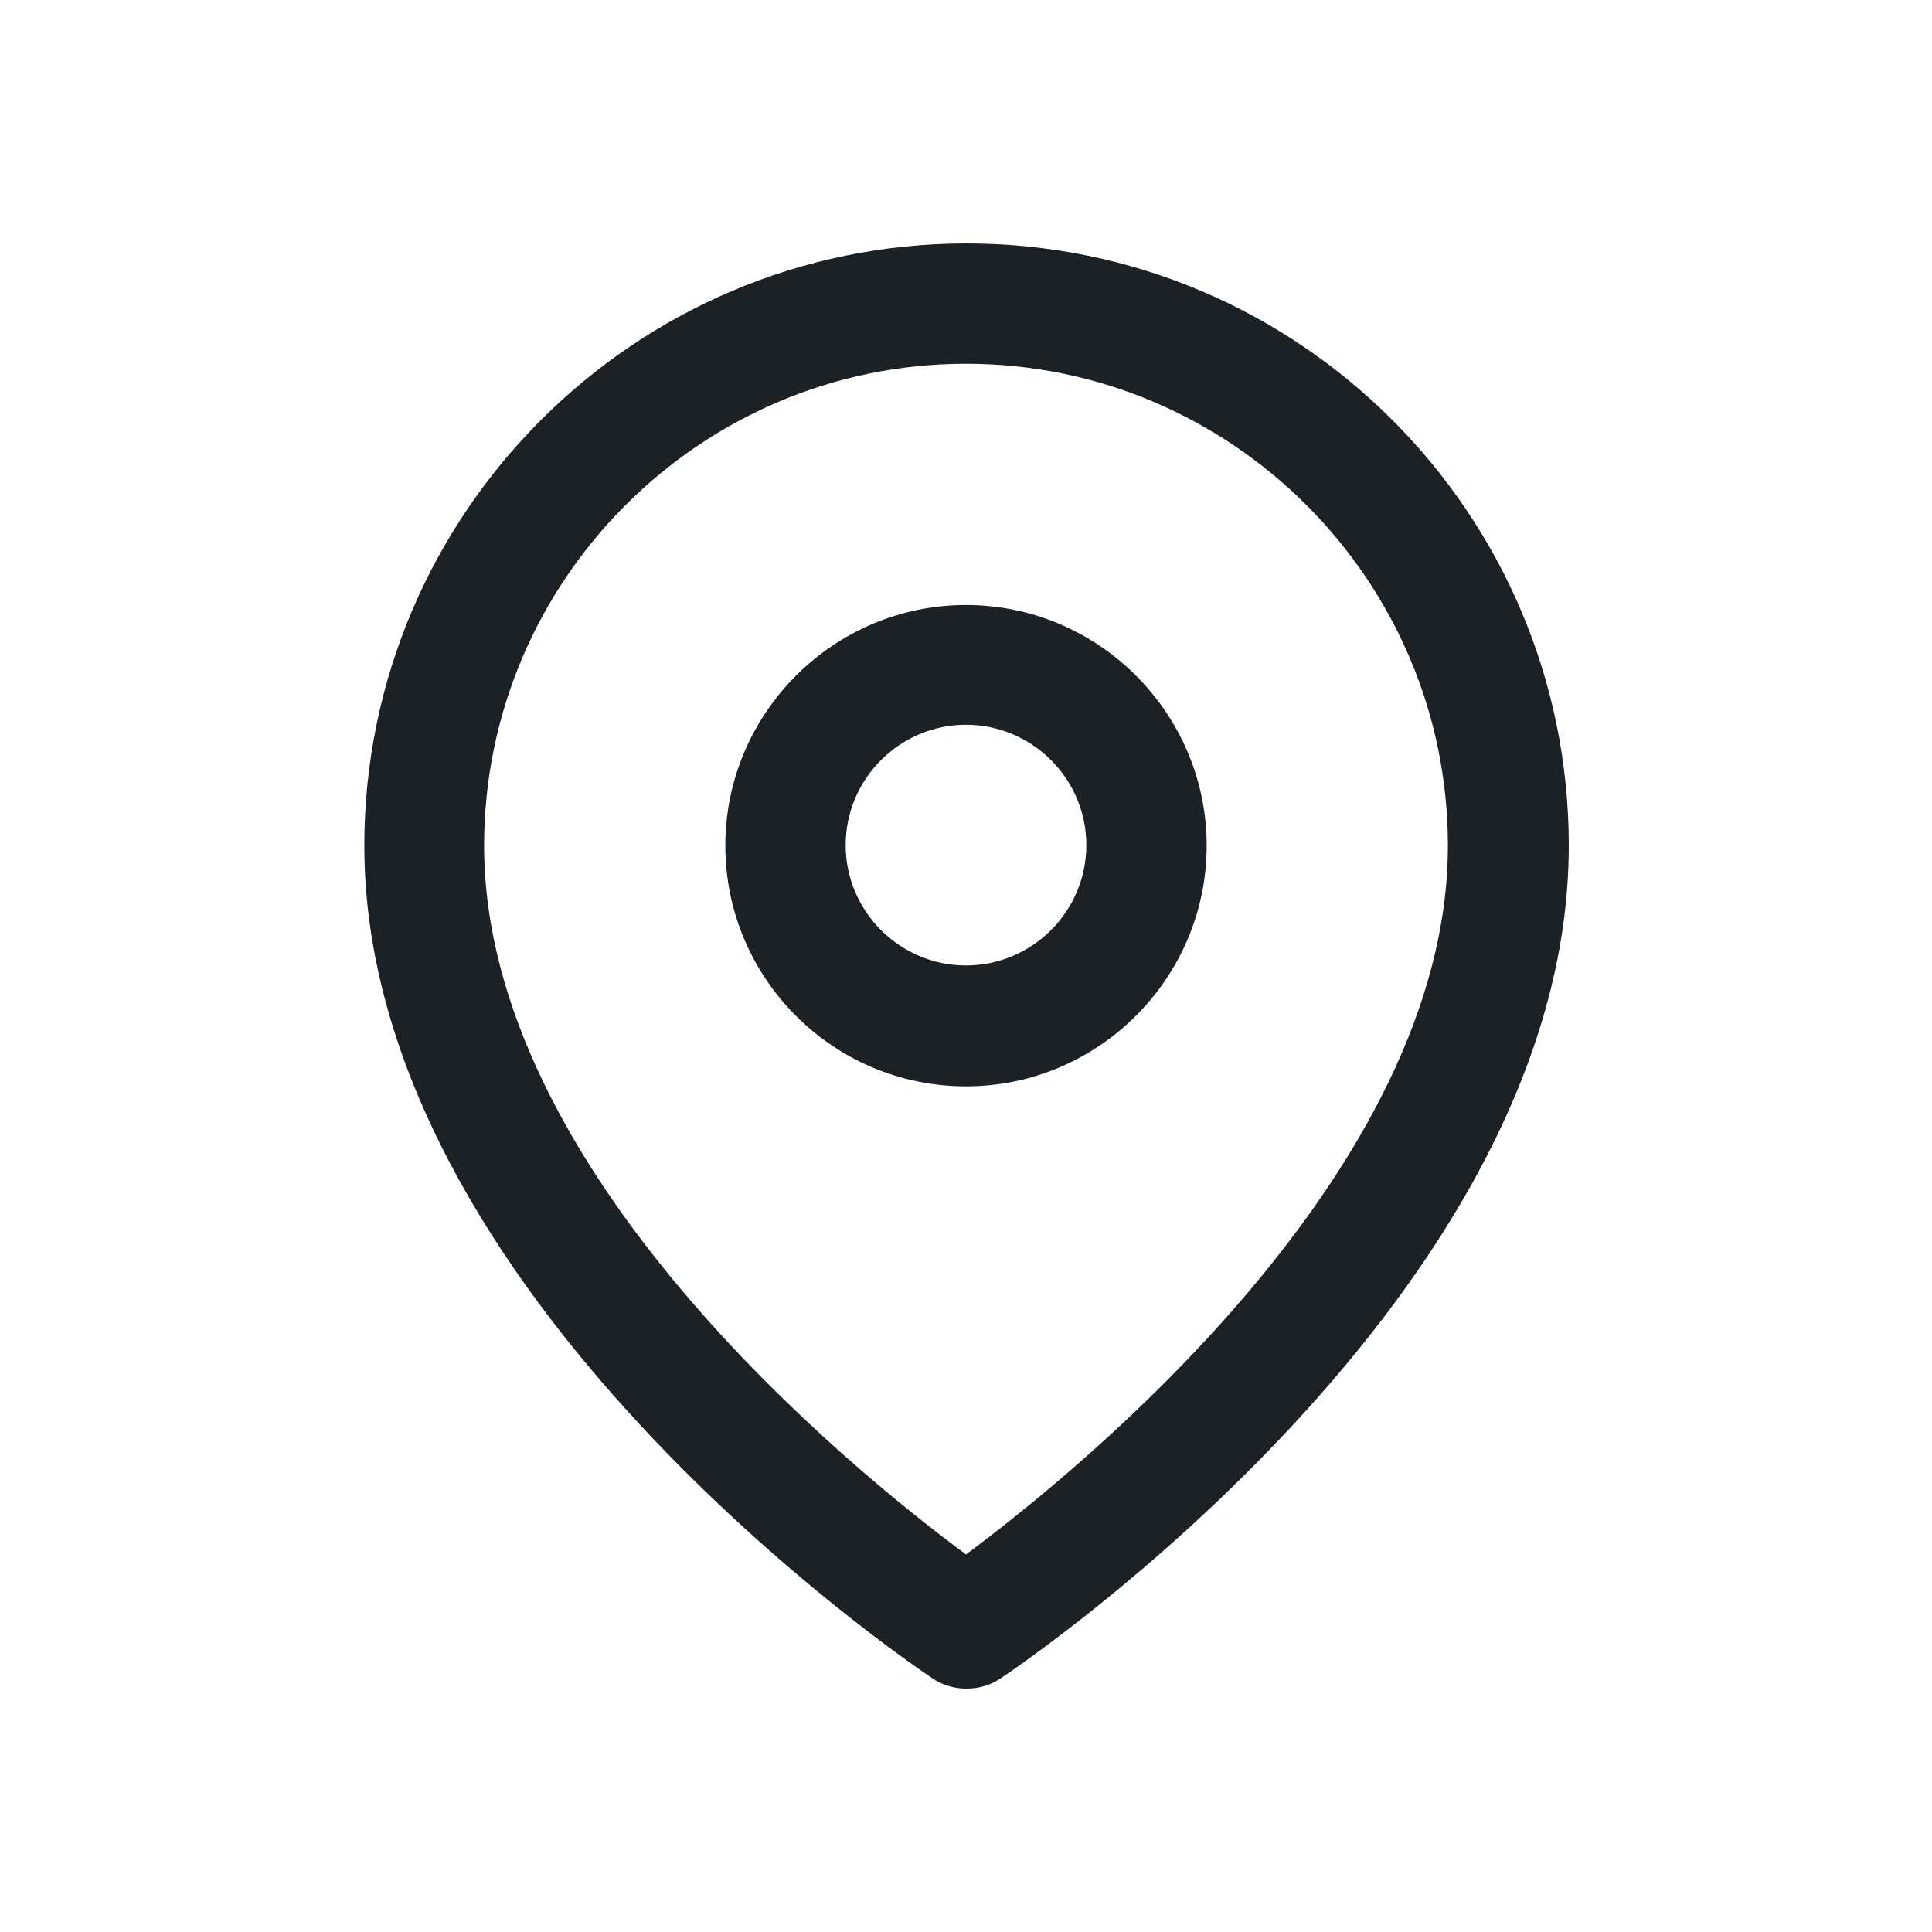 <?xml version="1.0" encoding="UTF-8"?>
<svg xmlns="http://www.w3.org/2000/svg" id="Outlinet" viewBox="0 0 35 35">
  <defs>
    <style>
      .cls-1 {
        fill: #1c2126;
        stroke-width: 0px;
      }
    </style>
  </defs>
  <g id="Icon_ICON_feather_map-pin_SIZE_LARGE_STYLE_STYLE1_" data-name="Icon ICON feather map-pin SIZE LARGE STYLE STYLE1 ">
    <g id="Icon-2">
      <path class="cls-1" d="m17.5,30.59c-.21,0-.42-.06-.6-.18-.42-.28-10.3-6.96-10.3-15.09,0-6.01,4.89-10.91,10.91-10.91s10.91,4.89,10.91,10.91c0,8.13-9.88,14.81-10.3,15.09-.18.12-.39.18-.6.18Zm0-24c-4.81,0-8.73,3.92-8.73,8.73,0,5.91,6.66,11.31,8.73,12.84,2.07-1.54,8.73-6.94,8.73-12.84,0-4.81-3.92-8.73-8.73-8.73Z"></path>
      <path class="cls-1" d="m17.5,19.68c-2.41,0-4.36-1.96-4.36-4.36s1.96-4.36,4.36-4.36,4.36,1.96,4.36,4.36-1.96,4.36-4.36,4.36Zm0-6.55c-1.2,0-2.18.98-2.18,2.18s.98,2.18,2.18,2.18,2.18-.98,2.18-2.18-.98-2.18-2.18-2.18Z"></path>
    </g>
  </g>
</svg>
